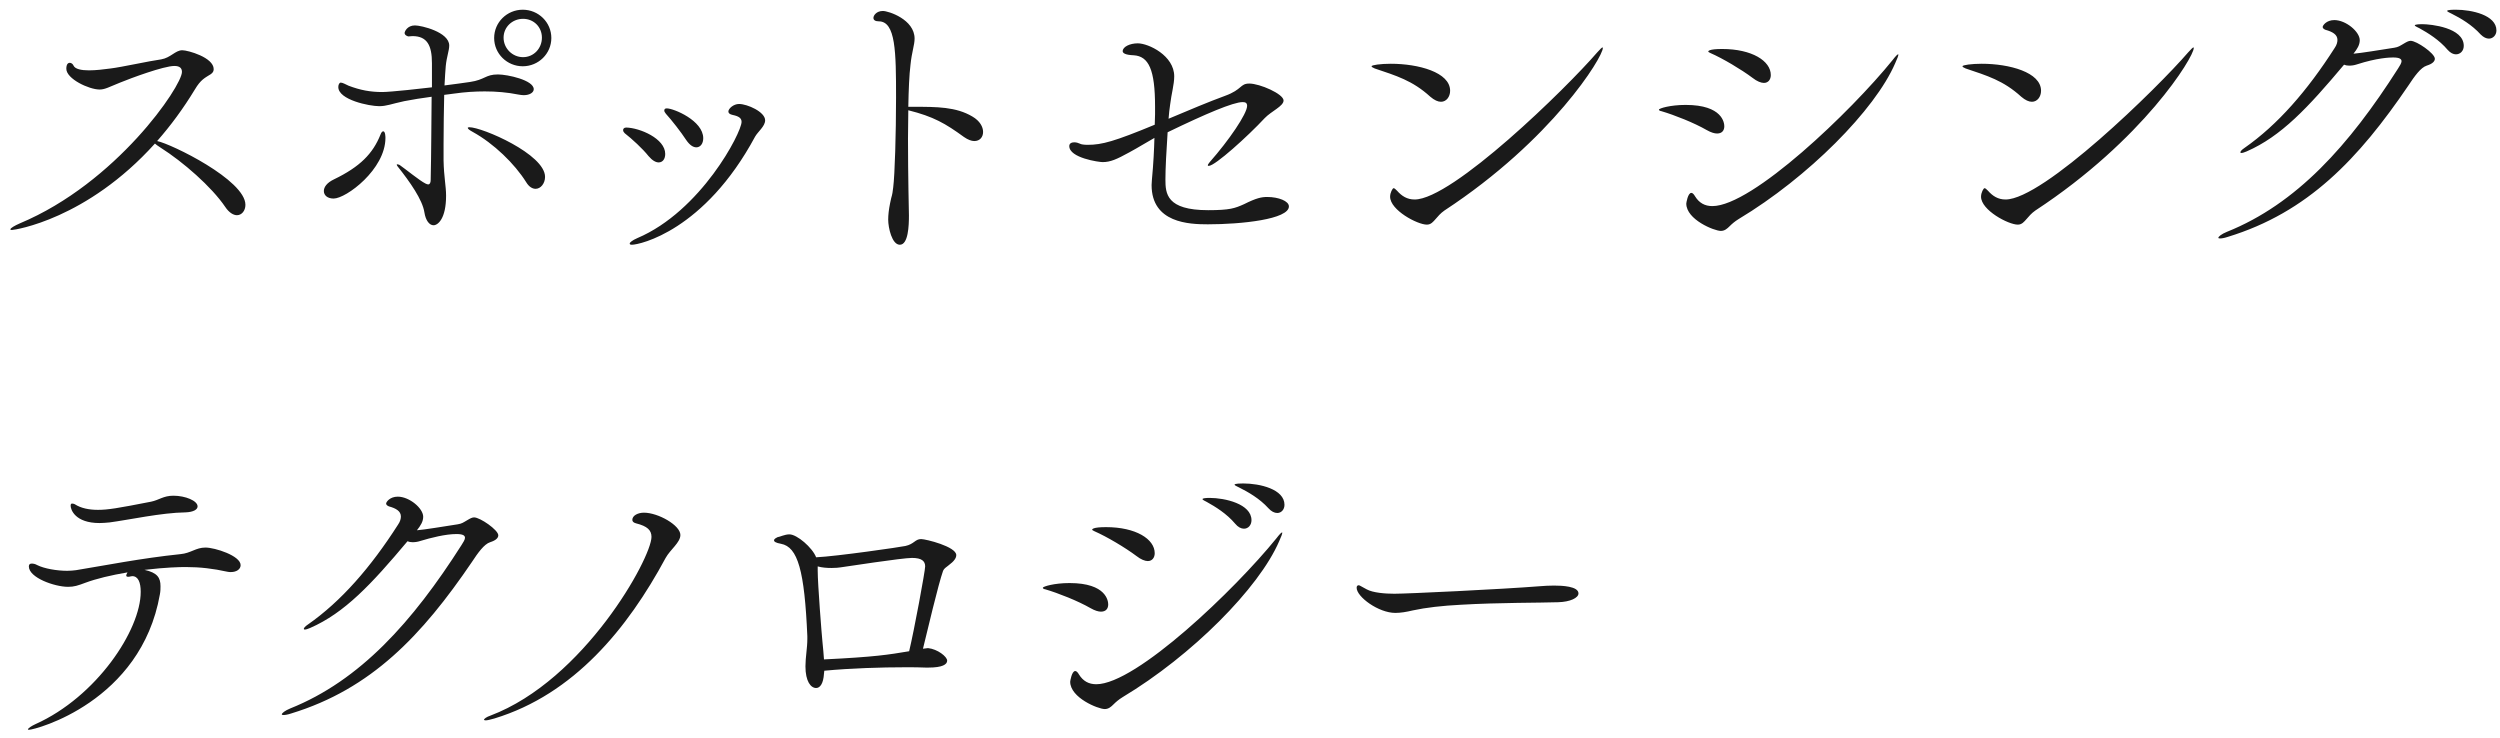 <svg width="183" height="54" viewBox="0 0 183 54" fill="none" xmlns="http://www.w3.org/2000/svg">
<path d="M11.502 10.325C12.537 10.532 17.965 13.177 17.965 14.994C17.965 15.431 17.689 15.753 17.344 15.753C17.091 15.753 16.769 15.569 16.493 15.155C15.481 13.66 13.388 11.843 11.755 10.808C11.548 10.67 11.41 10.578 11.341 10.509C6.35 16.052 1.083 16.834 0.876 16.834C0.807 16.834 0.761 16.834 0.761 16.788C0.761 16.696 1.083 16.512 1.451 16.351C8.535 13.384 13.319 6.3 13.319 5.265C13.319 5.012 13.181 4.828 12.767 4.828C11.985 4.828 9.57 5.725 8.788 6.047C7.983 6.369 7.684 6.553 7.293 6.553C6.511 6.553 4.855 5.771 4.855 5.035C4.855 4.713 4.97 4.598 5.108 4.598C5.223 4.598 5.338 4.69 5.384 4.805C5.499 5.058 5.959 5.15 6.511 5.15C7.017 5.15 7.592 5.081 8.098 5.012C8.88 4.92 10.95 4.46 11.801 4.345C12.491 4.23 12.836 3.678 13.342 3.678C13.756 3.678 15.642 4.207 15.642 5.058C15.642 5.196 15.596 5.311 15.435 5.426C14.998 5.702 14.699 5.817 14.262 6.553C13.411 7.956 12.491 9.198 11.502 10.325ZM40.358 2.781C40.358 3.931 39.415 4.851 38.265 4.851C37.115 4.851 36.172 3.931 36.172 2.781C36.172 1.631 37.115 0.711 38.265 0.711C39.415 0.711 40.358 1.631 40.358 2.781ZM34.355 9.313C35.298 9.313 39.898 11.291 39.898 12.947C39.898 13.43 39.576 13.821 39.208 13.821C38.978 13.821 38.725 13.683 38.518 13.338C37.667 11.981 36.149 10.509 34.608 9.658C34.355 9.52 34.24 9.428 34.24 9.359C34.24 9.336 34.286 9.313 34.355 9.313ZM36.448 5.449C37.138 5.449 39.07 5.863 39.07 6.53C39.07 6.76 38.794 6.967 38.334 6.967C38.219 6.967 38.081 6.944 37.943 6.921C37.138 6.76 36.333 6.691 35.482 6.691C34.769 6.691 34.033 6.737 33.228 6.852C32.998 6.875 32.768 6.921 32.515 6.944C32.492 8.025 32.469 9.313 32.469 10.509C32.469 10.923 32.469 11.36 32.469 11.751C32.492 12.947 32.653 13.614 32.653 14.327C32.653 16.006 32.055 16.489 31.733 16.489C31.434 16.489 31.158 16.144 31.066 15.546C30.928 14.626 30.008 13.315 29.111 12.188C29.065 12.119 29.042 12.096 29.042 12.05C29.042 12.027 29.065 12.027 29.088 12.027C29.134 12.027 29.18 12.05 29.249 12.073C29.709 12.395 30.721 13.223 31.135 13.43C31.227 13.476 31.296 13.499 31.342 13.499C31.457 13.499 31.526 13.384 31.526 13.177C31.572 11.107 31.572 9.106 31.595 7.082C30.882 7.174 30.192 7.289 29.594 7.404C28.628 7.611 28.306 7.772 27.754 7.772C27.041 7.772 24.764 7.312 24.764 6.369C24.764 6.208 24.833 6.047 24.948 6.047C25.086 6.047 25.316 6.185 25.523 6.277C26.374 6.599 27.11 6.737 27.984 6.737C28.582 6.737 31.089 6.461 31.618 6.392V4.736C31.618 4.69 31.618 4.667 31.618 4.621C31.618 3.333 31.273 2.643 30.192 2.643C30.1 2.643 30.008 2.666 29.893 2.666C29.87 2.666 29.617 2.597 29.617 2.413C29.617 2.321 29.801 1.861 30.376 1.861C30.836 1.861 32.883 2.344 32.883 3.333C32.883 3.701 32.699 4.138 32.63 4.828C32.607 5.173 32.561 5.656 32.538 6.254C33.274 6.162 33.918 6.07 34.401 6.001C35.505 5.84 35.528 5.449 36.448 5.449ZM28.053 9.612C28.214 9.612 28.214 10.049 28.214 10.095C28.214 12.395 25.339 14.534 24.419 14.534C23.982 14.534 23.706 14.304 23.706 13.982C23.706 13.706 23.913 13.384 24.442 13.131C26.351 12.211 27.294 11.245 27.846 9.865C27.915 9.681 27.984 9.612 28.053 9.612ZM39.668 2.758C39.668 1.976 39.07 1.378 38.288 1.378C37.506 1.378 36.862 1.976 36.862 2.758C36.862 3.54 37.506 4.184 38.288 4.184C39.07 4.184 39.668 3.54 39.668 2.758ZM48.809 7.933C49.315 7.933 51.477 8.83 51.477 10.118C51.477 10.509 51.27 10.785 50.971 10.785C50.741 10.785 50.488 10.624 50.235 10.256C49.844 9.658 49.177 8.807 48.74 8.324C48.671 8.232 48.625 8.163 48.625 8.094C48.625 7.979 48.694 7.933 48.809 7.933ZM54.099 7.611C54.697 7.611 56.008 8.186 56.008 8.807C56.008 9.244 55.479 9.635 55.272 10.003C51.569 16.88 46.831 17.915 46.256 17.915C46.141 17.915 46.095 17.892 46.095 17.823C46.095 17.754 46.279 17.593 46.647 17.432C51.316 15.454 54.283 9.704 54.283 8.922C54.283 8.646 54.076 8.508 53.639 8.416C53.409 8.37 53.317 8.278 53.317 8.163C53.317 7.956 53.685 7.611 54.099 7.611ZM45.842 9.336C46.831 9.359 48.694 10.141 48.694 11.268C48.694 11.636 48.51 11.889 48.211 11.889C48.004 11.889 47.751 11.751 47.475 11.429C47.038 10.877 46.256 10.164 45.727 9.75C45.658 9.681 45.612 9.612 45.612 9.52C45.612 9.428 45.681 9.336 45.842 9.336ZM71.18 8.531C71.732 8.853 71.962 9.29 71.962 9.658C71.962 10.026 71.732 10.325 71.318 10.325C71.111 10.325 70.858 10.233 70.559 10.026C69.202 9.037 68.328 8.531 66.488 8.071C66.488 8.738 66.465 9.451 66.465 10.141C66.465 12.924 66.534 15.615 66.534 15.776C66.534 16.512 66.488 17.915 65.867 17.915C65.292 17.915 65.016 16.673 65.016 16.075C65.016 15.73 65.062 15.339 65.154 14.879C65.292 14.166 65.292 14.488 65.384 13.706C65.499 12.809 65.591 9.773 65.591 7.128C65.591 3.816 65.568 1.562 64.326 1.562C64.073 1.562 63.935 1.47 63.935 1.309C63.935 1.125 64.165 0.803 64.625 0.803C65.039 0.803 66.948 1.424 66.948 2.827C66.948 3.287 66.741 3.816 66.649 4.736C66.557 5.472 66.511 6.576 66.488 7.818H66.879C68.581 7.818 69.984 7.818 71.18 8.531ZM94.348 15.109C94.348 16.052 90.875 16.42 88.414 16.42C87.057 16.42 84.297 16.328 84.297 13.545C84.297 13.407 84.32 13.292 84.32 13.154C84.435 11.935 84.481 10.946 84.504 10.095C83.883 10.44 83.308 10.808 82.664 11.153C81.744 11.659 81.284 11.866 80.709 11.866C80.456 11.866 78.271 11.567 78.271 10.693C78.271 10.486 78.455 10.417 78.639 10.417C78.777 10.417 78.938 10.463 79.03 10.509C79.145 10.578 79.375 10.601 79.628 10.601C80.663 10.601 81.583 10.348 84.527 9.129C84.527 8.876 84.55 8.623 84.55 8.37C84.55 8.163 84.55 7.979 84.55 7.795C84.55 5.104 84.09 4.115 82.986 4.046C82.365 4.023 82.181 3.885 82.181 3.747C82.181 3.425 82.71 3.172 83.285 3.172C84.067 3.172 85.953 4.069 85.953 5.587C85.953 6.185 85.746 6.875 85.654 7.657C85.608 7.979 85.562 8.347 85.539 8.692C87.011 8.071 88.483 7.45 89.679 7.013C90.944 6.553 90.76 6.116 91.45 6.116C92.209 6.116 93.957 6.875 93.957 7.358C93.957 7.772 93.06 8.14 92.577 8.646C91.335 9.98 88.943 12.142 88.483 12.142C88.437 12.142 88.414 12.142 88.414 12.096C88.414 12.05 88.46 11.981 88.552 11.866C89.955 10.279 91.289 8.324 91.289 7.749C91.289 7.542 91.174 7.473 90.967 7.473C90.277 7.473 88.276 8.324 85.47 9.681C85.378 11.038 85.309 12.349 85.309 13.131C85.309 14.166 85.378 15.385 88.437 15.385C90.024 15.385 90.392 15.247 91.059 14.948C91.979 14.488 92.347 14.419 92.761 14.419C93.589 14.419 94.348 14.718 94.348 15.109ZM117.327 3.517C117.327 4.184 113.624 10.233 105.735 15.408C105.436 15.615 105.252 15.845 105.091 16.029C104.907 16.236 104.746 16.443 104.447 16.443C103.757 16.443 101.756 15.385 101.756 14.396C101.756 14.097 101.94 13.775 102.009 13.775C102.078 13.775 102.147 13.844 102.262 13.959C102.607 14.35 102.998 14.603 103.55 14.603C106.31 14.603 114.636 6.484 116.913 3.839C117.143 3.586 117.258 3.471 117.304 3.471C117.327 3.471 117.327 3.494 117.327 3.517ZM101.802 4.667C103.826 4.667 106.149 5.288 106.149 6.645C106.149 7.082 105.873 7.45 105.482 7.45C105.252 7.45 104.999 7.335 104.7 7.082C103.389 5.886 102.193 5.541 100.629 5.012C100.468 4.943 100.399 4.897 100.399 4.851C100.399 4.759 101.066 4.667 101.802 4.667ZM126.058 3.586C128.243 3.586 129.623 4.46 129.623 5.495C129.623 5.817 129.439 6.07 129.117 6.07C128.91 6.07 128.611 5.955 128.289 5.702C127.461 5.081 126.104 4.276 125.207 3.885C125.092 3.839 125.046 3.793 125.046 3.77C125.046 3.747 125.069 3.586 126.058 3.586ZM138.731 4.621C137.259 8.048 132.337 12.993 127.277 16.029C126.978 16.213 126.771 16.397 126.61 16.558C126.426 16.742 126.242 16.903 125.966 16.903C125.483 16.903 123.436 16.075 123.436 14.902C123.436 14.856 123.551 14.12 123.804 14.12C123.919 14.12 124.011 14.258 124.08 14.373C124.379 14.856 124.793 15.086 125.345 15.086C128.266 15.086 135.511 8.14 138.524 4.414C138.754 4.115 138.892 3.977 138.938 3.977C138.961 3.977 138.961 3.977 138.961 4C138.961 4.069 138.892 4.276 138.731 4.621ZM123.39 7.68C126.104 7.68 126.219 9.014 126.219 9.244C126.219 9.543 126.058 9.773 125.69 9.773C125.506 9.773 125.253 9.704 124.931 9.52C124.011 8.991 122.562 8.416 121.619 8.14C121.481 8.117 121.435 8.071 121.435 8.025C121.435 7.933 122.263 7.68 123.39 7.68ZM160.583 3.517C160.583 4.184 156.88 10.233 148.991 15.408C148.692 15.615 148.508 15.845 148.347 16.029C148.163 16.236 148.002 16.443 147.703 16.443C147.013 16.443 145.012 15.385 145.012 14.396C145.012 14.097 145.196 13.775 145.265 13.775C145.334 13.775 145.403 13.844 145.518 13.959C145.863 14.35 146.254 14.603 146.806 14.603C149.566 14.603 157.892 6.484 160.169 3.839C160.399 3.586 160.514 3.471 160.56 3.471C160.583 3.471 160.583 3.494 160.583 3.517ZM145.058 4.667C147.082 4.667 149.405 5.288 149.405 6.645C149.405 7.082 149.129 7.45 148.738 7.45C148.508 7.45 148.255 7.335 147.956 7.082C146.645 5.886 145.449 5.541 143.885 5.012C143.724 4.943 143.655 4.897 143.655 4.851C143.655 4.759 144.322 4.667 145.058 4.667ZM179.772 0.711C180.922 0.711 182.739 1.102 182.739 2.229C182.739 2.574 182.486 2.827 182.187 2.827C182.003 2.827 181.796 2.735 181.589 2.528C180.945 1.815 180.117 1.332 179.473 1.01C179.335 0.941 179.128 0.849 179.128 0.803C179.128 0.711 179.588 0.711 179.772 0.711ZM177.288 1.769C177.955 1.769 180.347 2.022 180.347 3.356C180.347 3.724 180.094 3.977 179.772 3.977C179.588 3.977 179.381 3.885 179.174 3.655C178.553 2.919 177.725 2.413 177.104 2.068C176.966 1.999 176.759 1.907 176.759 1.861C176.759 1.769 177.242 1.769 177.288 1.769ZM176.46 2.988C176.897 2.988 178.231 3.908 178.231 4.299C178.231 4.483 178.07 4.667 177.633 4.805C177.196 4.943 176.736 5.587 176.299 6.254C172.642 11.636 168.939 15.546 163.074 17.34C162.798 17.432 162.614 17.455 162.499 17.455C162.407 17.455 162.384 17.432 162.384 17.409C162.384 17.317 162.614 17.133 163.005 16.972C168.111 14.925 171.952 10.647 175.54 5.012C175.655 4.828 175.793 4.621 175.793 4.483C175.793 4.322 175.655 4.207 175.172 4.207C174.942 4.207 174.022 4.23 172.527 4.713C172.32 4.782 172.136 4.805 171.952 4.805C171.814 4.805 171.699 4.782 171.584 4.736C168.939 7.887 166.984 9.98 164.454 11.084C164.293 11.153 164.155 11.199 164.063 11.199C164.017 11.199 163.994 11.176 163.994 11.153C163.994 11.084 164.086 10.969 164.293 10.831C166.731 9.129 168.893 6.645 170.894 3.517C171.055 3.287 171.101 3.08 171.101 2.919C171.101 2.528 170.733 2.321 170.227 2.183C170.112 2.137 170.02 2.068 170.02 1.976C170.02 1.861 170.296 1.47 170.871 1.47C171.722 1.47 172.734 2.321 172.734 2.942C172.734 3.287 172.55 3.586 172.274 3.931C172.849 3.885 174.229 3.655 175.264 3.494C175.563 3.448 175.678 3.356 175.954 3.195C176.184 3.057 176.322 2.988 176.46 2.988ZM13.589 37.505C11.818 37.528 9.426 38.057 8.023 38.241C7.77 38.264 7.517 38.287 7.287 38.287C5.493 38.287 5.171 37.298 5.171 37.022C5.171 36.884 5.217 36.861 5.286 36.861C5.355 36.861 5.424 36.884 5.47 36.907C5.93 37.206 6.528 37.321 7.172 37.321C7.885 37.321 8.598 37.206 11.059 36.723C11.634 36.608 11.956 36.286 12.692 36.286C13.566 36.286 14.463 36.654 14.463 37.068C14.463 37.298 14.164 37.482 13.589 37.505ZM15.038 40.081C15.728 40.081 17.614 40.679 17.614 41.369C17.614 41.668 17.315 41.875 16.901 41.875C16.832 41.875 16.74 41.875 16.648 41.852C15.613 41.622 14.647 41.507 13.589 41.507C13.152 41.507 12.14 41.53 10.576 41.714C11.519 41.921 11.749 42.289 11.749 42.91C11.749 43.071 11.749 43.278 11.703 43.508C10.323 51.374 2.595 53.421 2.112 53.421C2.066 53.421 2.043 53.398 2.043 53.398C2.043 53.306 2.342 53.122 2.595 53.007C7.057 51.006 10.3 46.13 10.3 43.324C10.3 42.634 10.116 42.174 9.679 42.174C9.633 42.174 9.587 42.197 9.541 42.197C9.472 42.22 9.426 42.22 9.38 42.22C9.265 42.22 9.242 42.174 9.242 42.128C9.242 42.059 9.288 41.99 9.334 41.898C8.115 42.105 7.057 42.358 6.252 42.657C5.7 42.864 5.424 42.956 4.987 42.956C3.998 42.956 2.112 42.289 2.112 41.461C2.112 41.323 2.181 41.254 2.319 41.254C2.434 41.254 2.572 41.277 2.733 41.369C3.239 41.622 4.159 41.783 4.918 41.783C5.148 41.783 5.378 41.76 5.562 41.737C7.678 41.392 10.323 40.863 13.198 40.564C13.98 40.495 14.325 40.081 15.038 40.081ZM34.704 37.873C35.141 37.873 36.475 38.793 36.475 39.184C36.475 39.368 36.314 39.552 35.877 39.69C35.44 39.828 34.98 40.472 34.543 41.139C30.886 46.521 27.183 50.431 21.318 52.225C21.042 52.317 20.858 52.34 20.743 52.34C20.651 52.34 20.628 52.317 20.628 52.294C20.628 52.202 20.858 52.018 21.249 51.857C26.355 49.81 30.196 45.532 33.784 39.897C33.899 39.713 34.037 39.506 34.037 39.368C34.037 39.207 33.899 39.092 33.416 39.092C32.611 39.092 31.53 39.368 30.771 39.598C30.564 39.667 30.38 39.69 30.196 39.69C30.058 39.69 29.943 39.667 29.828 39.621C27.183 42.772 25.228 44.865 22.698 45.969C22.537 46.038 22.399 46.084 22.307 46.084C22.261 46.084 22.238 46.061 22.238 46.038C22.238 45.969 22.33 45.854 22.537 45.716C24.975 44.014 27.137 41.53 29.138 38.402C29.299 38.172 29.345 37.965 29.345 37.804C29.345 37.413 28.977 37.206 28.471 37.068C28.356 37.022 28.264 36.953 28.264 36.861C28.264 36.746 28.54 36.355 29.115 36.355C29.966 36.355 30.978 37.206 30.978 37.827C30.978 38.172 30.794 38.471 30.518 38.816C31.093 38.77 32.473 38.54 33.508 38.379C33.807 38.333 33.922 38.241 34.198 38.08C34.428 37.942 34.566 37.873 34.704 37.873ZM47.137 37.528C48.172 37.528 49.805 38.448 49.805 39.161C49.805 39.713 49.069 40.219 48.724 40.84C45.941 46.015 42.008 50.822 36.189 52.593C35.867 52.685 35.66 52.731 35.545 52.731C35.476 52.731 35.43 52.708 35.43 52.685C35.43 52.616 35.614 52.478 35.89 52.386C42.767 49.787 47.689 40.84 47.689 39.299C47.689 38.816 47.39 38.517 46.562 38.31C46.378 38.264 46.286 38.172 46.286 38.057C46.286 37.735 46.7 37.528 47.137 37.528ZM67.423 39.46C67.768 39.46 69.999 40.012 69.999 40.633C69.999 40.84 69.861 41.07 69.424 41.392C69.24 41.53 69.102 41.622 69.033 41.783C68.688 42.749 67.86 46.268 67.561 47.487C67.745 47.464 67.883 47.441 67.929 47.441C68.619 47.51 69.332 48.062 69.332 48.361C69.332 48.637 68.987 48.867 67.952 48.867C67.906 48.867 67.837 48.867 67.768 48.867C67.354 48.844 66.848 48.844 66.25 48.844C64.548 48.844 62.271 48.913 60.339 49.097C60.339 49.166 60.316 49.235 60.316 49.304C60.27 50.063 60.017 50.362 59.741 50.362C59.35 50.362 58.959 49.879 58.959 48.775C58.959 48.108 59.097 47.441 59.097 46.774C59.097 46.705 59.097 46.636 59.097 46.567C58.89 41.783 58.407 40.035 57.165 39.805C56.774 39.736 56.659 39.644 56.659 39.552C56.659 39.437 56.866 39.345 56.912 39.322C57.096 39.299 57.441 39.115 57.786 39.115C58.338 39.115 59.465 40.081 59.741 40.794C61.236 40.725 65.997 40.035 66.273 39.966C66.917 39.828 66.986 39.46 67.423 39.46ZM66.549 47.671C66.917 46.153 67.722 41.783 67.722 41.461C67.722 41.07 67.469 40.84 66.756 40.84C66.043 40.84 61.88 41.484 61.535 41.53C61.397 41.553 61.167 41.576 60.868 41.576C60.546 41.576 60.178 41.553 59.856 41.461V41.622C59.856 41.668 59.856 41.714 59.856 41.783C59.856 42.749 60.155 46.521 60.201 46.958C60.247 47.441 60.293 47.878 60.316 48.269C64.088 48.085 65.031 47.924 66.549 47.671ZM91.011 35.389C92.207 35.389 94.024 35.803 94.024 36.953C94.024 37.298 93.794 37.551 93.495 37.551C93.288 37.551 93.058 37.436 92.851 37.206C92.207 36.493 91.356 36.01 90.712 35.688C90.574 35.619 90.367 35.527 90.367 35.481C90.367 35.389 90.85 35.389 91.011 35.389ZM88.55 36.447C89.654 36.447 91.609 36.884 91.609 38.08C91.609 38.425 91.379 38.701 91.057 38.701C90.85 38.701 90.62 38.586 90.413 38.333C89.792 37.597 88.964 37.091 88.343 36.746C88.205 36.677 88.021 36.585 88.021 36.539C88.021 36.47 88.274 36.447 88.55 36.447ZM80.96 38.586C83.145 38.586 84.525 39.46 84.525 40.495C84.525 40.817 84.341 41.07 84.019 41.07C83.812 41.07 83.513 40.955 83.191 40.702C82.363 40.081 81.006 39.276 80.109 38.885C79.994 38.839 79.948 38.793 79.948 38.77C79.948 38.747 79.971 38.586 80.96 38.586ZM93.633 39.621C92.161 43.048 87.239 47.993 82.179 51.029C81.88 51.213 81.673 51.397 81.512 51.558C81.328 51.742 81.144 51.903 80.868 51.903C80.385 51.903 78.338 51.075 78.338 49.902C78.338 49.856 78.453 49.12 78.706 49.12C78.821 49.12 78.913 49.258 78.982 49.373C79.281 49.856 79.695 50.086 80.247 50.086C83.168 50.086 90.413 43.14 93.426 39.414C93.656 39.115 93.794 38.977 93.84 38.977C93.863 38.977 93.863 38.977 93.863 39C93.863 39.069 93.794 39.276 93.633 39.621ZM78.292 42.68C81.006 42.68 81.121 44.014 81.121 44.244C81.121 44.543 80.96 44.773 80.592 44.773C80.408 44.773 80.155 44.704 79.833 44.52C78.913 43.991 77.464 43.416 76.521 43.14C76.383 43.117 76.337 43.071 76.337 43.025C76.337 42.933 77.165 42.68 78.292 42.68ZM115.544 43.439C115.544 43.761 114.946 44.06 114.049 44.083C112.761 44.129 109.679 44.106 106.942 44.267C105.585 44.336 104.366 44.474 103.423 44.681C102.94 44.796 102.526 44.865 102.135 44.865C100.916 44.865 99.306 43.692 99.306 43.025C99.306 42.887 99.375 42.841 99.467 42.841C99.49 42.841 99.513 42.841 100.042 43.14C100.502 43.393 101.399 43.462 102.066 43.462C103.009 43.462 109.817 43.14 112.738 42.91C113.014 42.887 113.382 42.864 113.75 42.864C114.325 42.864 115.544 42.91 115.544 43.439Z" fill="#1A1A1A"/>
</svg>
